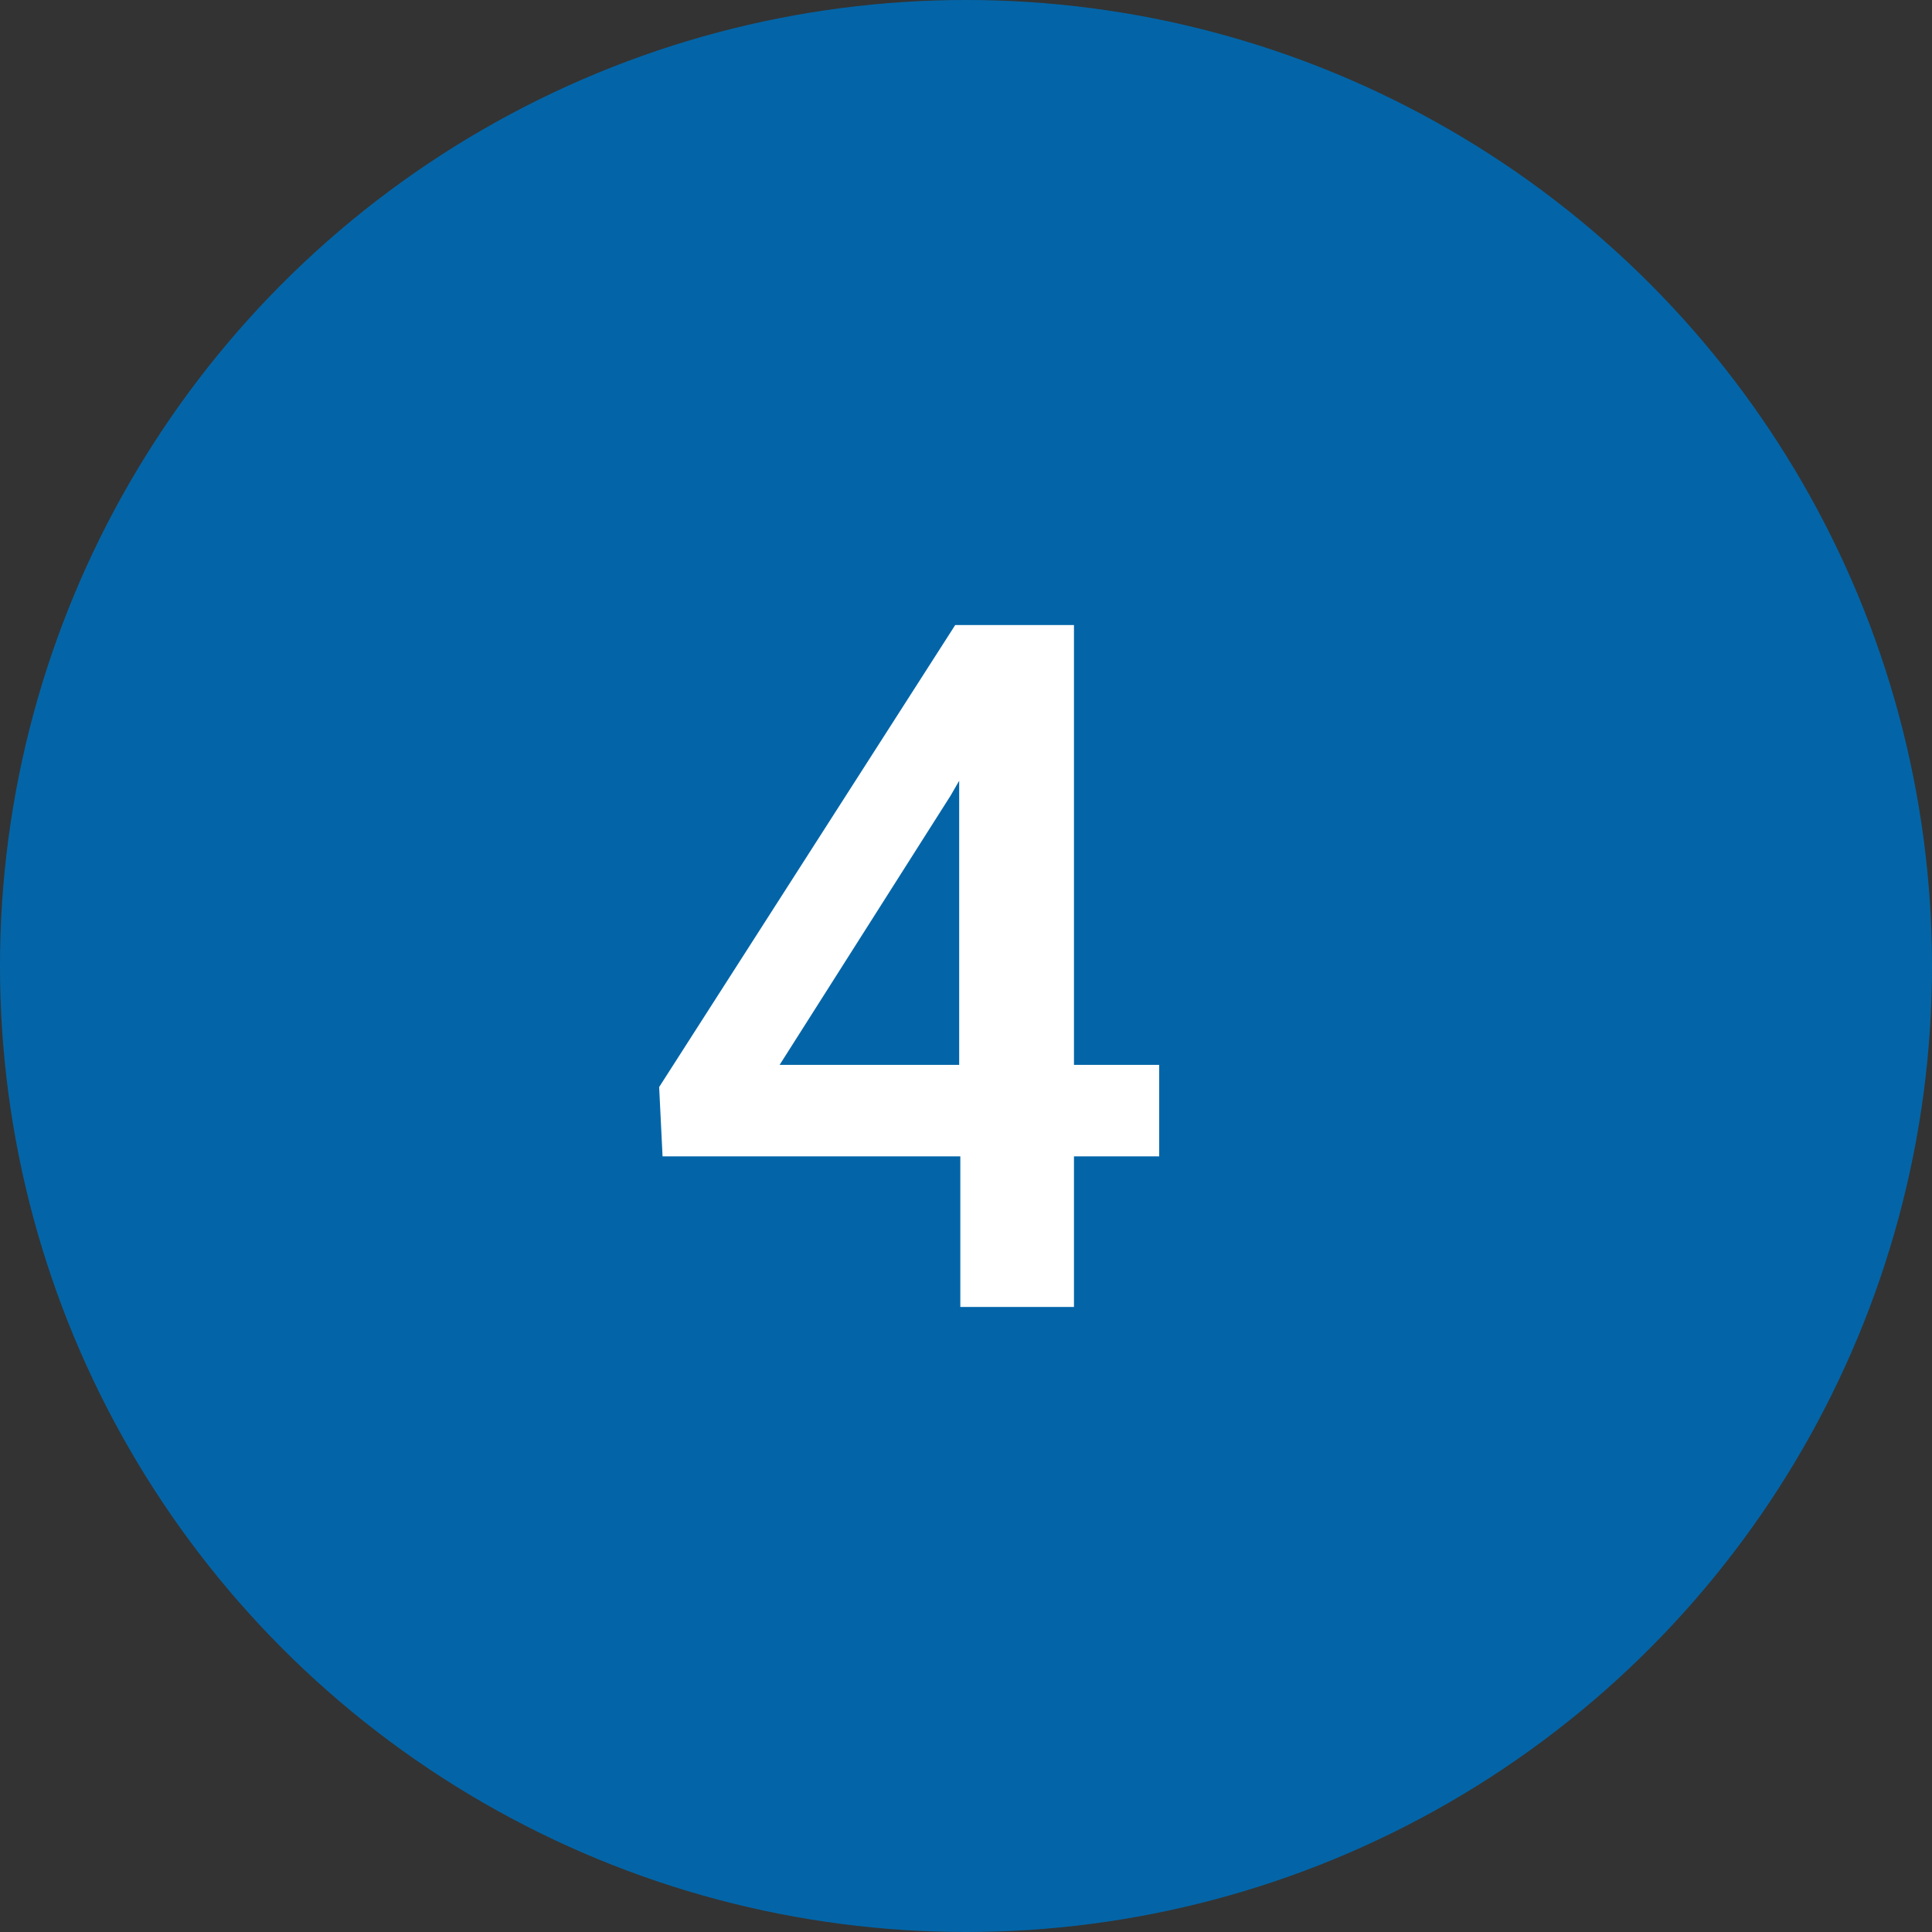<?xml version="1.0" encoding="UTF-8"?> <svg xmlns="http://www.w3.org/2000/svg" viewBox="0 0 34 34"><rect x="0" y="0" width="34" height="34" fill="#333333" stroke="none"/> <defs> <style> .cls-1 { fill: #0365a8; } .cls-2 { fill: #fff; } </style> </defs> <title>4w_1</title> <g id="Слой_2" data-name="Слой 2"> <g id="Слой_1-2" data-name="Слой 1"> <circle class="cls-1" cx="17" cy="17" r="17"></circle> <path class="cls-2" d="M18.9,18.74h1.5v1.61H18.9V23h-2V20.35H11.66l-.06-1.22L16.81,11H18.9Zm-5.18,0h3.16v-5l-.15.26Z"></path> </g> </g> </svg> 